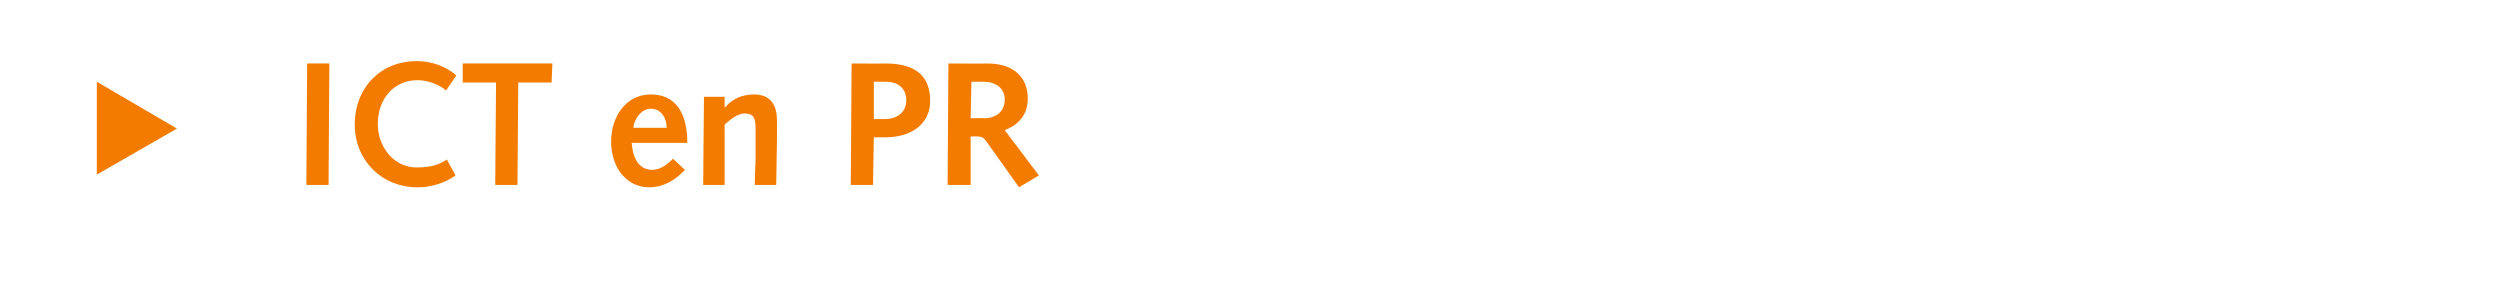 <?xml version="1.0" standalone="no"?><!DOCTYPE svg PUBLIC "-//W3C//DTD SVG 1.1//EN" "http://www.w3.org/Graphics/SVG/1.1/DTD/svg11.dtd"><svg xmlns="http://www.w3.org/2000/svg" version="1.1" width="315px" height="35.5px" viewBox="0 0 315 35.5"><desc>ICT en PR</desc><defs/><g id="Polygon77082"><path d="m12.2 22V10.3l10.1 5.9L12.2 22zM38.7 8h2.8l-.1 15.3h-2.8L38.7 8zm18.7 14.1c-1.4 1-3.1 1.5-4.8 1.5c-4.5 0-7.9-3.4-7.9-7.9c0-4.7 3.3-8 7.8-8c1.8 0 3.6.6 5 1.8l-1.3 1.9c-.9-.8-2.4-1.3-3.6-1.3c-3 0-5 2.4-5 5.5c0 2.9 2 5.5 4.9 5.5c1.9 0 2.9-.4 3.8-1l1.1 2zm5.1-11.7h-4.2V8h11.3l-.1 2.4h-4.2l-.1 12.9h-2.8l.1-12.9zM79.6 18c.1 1.6.7 3.4 2.6 3.4c1 0 1.9-.7 2.6-1.4l1.5 1.4c-1.2 1.3-2.7 2.2-4.5 2.2c-2.8 0-4.8-2.4-4.8-5.8c0-3 1.8-5.9 5-5.9c3.1 0 4.6 2.3 4.6 6.1h-7zm4.4-1.9c0-1.1-.6-2.4-2-2.4c-1.2 0-2.1 1.3-2.2 2.4h4.2zm4.7-3.9h2.6v1.3h.1c.8-1 2.1-1.6 3.6-1.6c2.3 0 2.9 1.6 2.9 3.3v2.5l-.1 5.6h-2.7s.07-2.82.1-2.8v-4.4c0-1.3-.3-1.8-1.4-1.8c-.9 0-1.8.8-2.5 1.4c.02.03 0 7.6 0 7.6h-2.7l.1-11.1zM107.3 8s4.3.03 4.3 0c4 0 5.6 1.8 5.6 4.7c0 3.1-2.6 4.6-5.6 4.6h-1.5l-.1 6h-2.8l.1-15.3zm4.2 7c1.6 0 2.7-.9 2.7-2.4c0-.9-.5-2.3-2.6-2.3h-1.5v4.7h1.4zm8-7s4.86.03 4.9 0c3.6 0 5.1 2 5.1 4.4c0 2-1.1 3.3-2.9 4l4.3 5.7l-2.5 1.5l-4.2-5.9c-.3-.4-.6-.5-1-.5c-.03-.04-.9 0-.9 0v6.1h-2.9l.1-15.3zm4.6 6.9c.8 0 2.5-.4 2.5-2.4c0-1.4-1.2-2.2-2.6-2.2h-1.6l-.1 4.6s1.78-.03 1.8 0z" stroke="none" fill="#f37b00"/></g></svg>